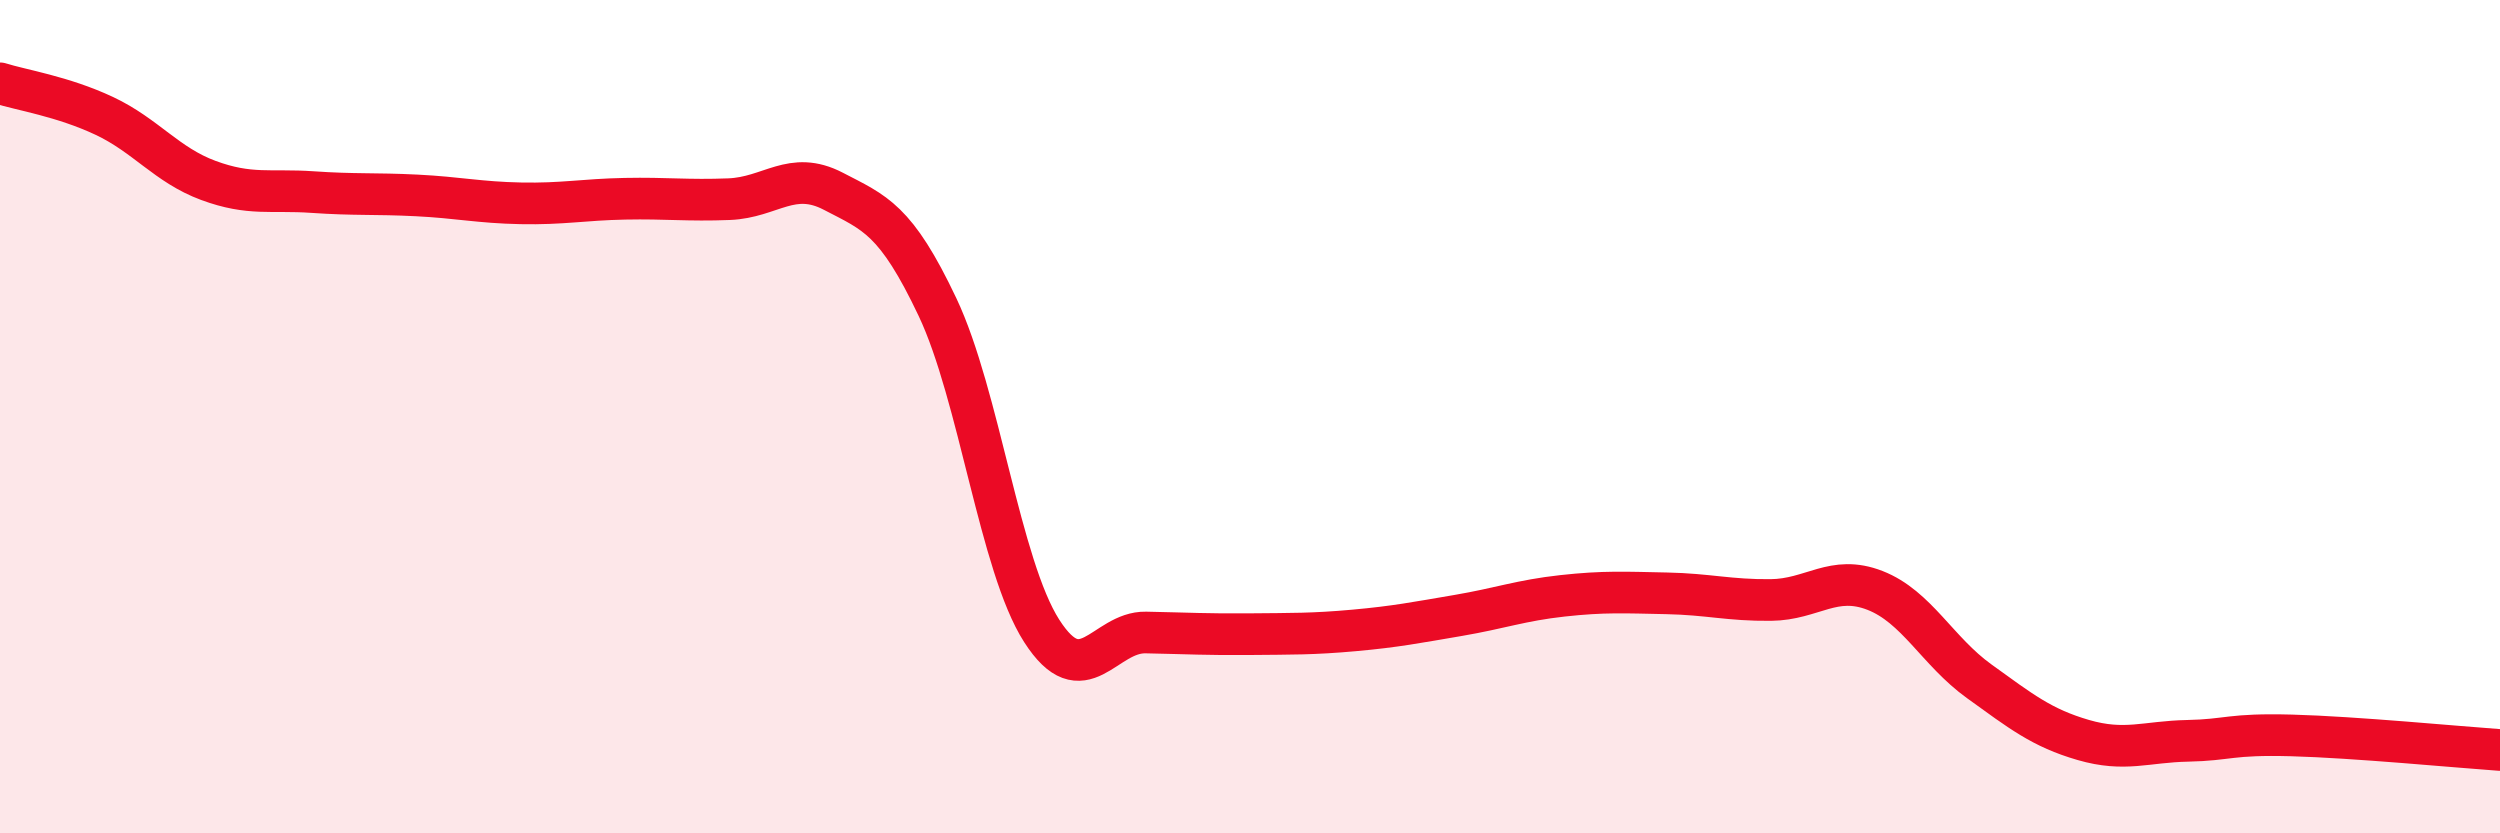 
    <svg width="60" height="20" viewBox="0 0 60 20" xmlns="http://www.w3.org/2000/svg">
      <path
        d="M 0,2 C 0.5,2.16 1.5,2.31 2.5,2.78 C 3.5,3.25 4,3.96 5,4.33 C 6,4.7 6.5,4.54 7.5,4.61 C 8.5,4.68 9,4.64 10,4.69 C 11,4.74 11.5,4.86 12.5,4.88 C 13.5,4.9 14,4.79 15,4.77 C 16,4.75 16.5,4.82 17.5,4.78 C 18.5,4.74 19,4.07 20,4.59 C 21,5.11 21.5,5.26 22.5,7.37 C 23.5,9.48 24,13.58 25,15.14 C 26,16.7 26.5,15.16 27.5,15.18 C 28.5,15.2 29,15.23 30,15.22 C 31,15.21 31.5,15.22 32.5,15.13 C 33.5,15.04 34,14.94 35,14.77 C 36,14.6 36.5,14.41 37.5,14.3 C 38.5,14.19 39,14.22 40,14.24 C 41,14.26 41.5,14.41 42.5,14.4 C 43.5,14.39 44,13.78 45,14.17 C 46,14.56 46.5,15.63 47.5,16.35 C 48.5,17.07 49,17.47 50,17.76 C 51,18.05 51.5,17.8 52.5,17.78 C 53.5,17.76 53.5,17.61 55,17.65 C 56.5,17.69 59,17.93 60,18L60 20L0 20Z"
        fill="#EB0A25"
        opacity="0.1"
        stroke-linecap="round"
        stroke-linejoin="round"
      />
      <path
        d="M 0,2 C 0.5,2.16 1.5,2.31 2.5,2.78 C 3.5,3.25 4,3.96 5,4.33 C 6,4.7 6.5,4.54 7.5,4.61 C 8.5,4.68 9,4.64 10,4.69 C 11,4.74 11.5,4.86 12.5,4.88 C 13.5,4.9 14,4.79 15,4.77 C 16,4.75 16.5,4.82 17.5,4.78 C 18.5,4.74 19,4.07 20,4.59 C 21,5.11 21.5,5.26 22.5,7.37 C 23.5,9.48 24,13.58 25,15.14 C 26,16.7 26.5,15.16 27.5,15.18 C 28.5,15.2 29,15.23 30,15.22 C 31,15.21 31.5,15.22 32.5,15.13 C 33.5,15.04 34,14.94 35,14.77 C 36,14.6 36.5,14.41 37.5,14.3 C 38.5,14.19 39,14.22 40,14.24 C 41,14.26 41.5,14.41 42.5,14.4 C 43.5,14.39 44,13.78 45,14.17 C 46,14.56 46.5,15.63 47.5,16.35 C 48.5,17.07 49,17.47 50,17.76 C 51,18.05 51.5,17.8 52.5,17.78 C 53.5,17.76 53.5,17.61 55,17.65 C 56.5,17.69 59,17.93 60,18"
        stroke="#EB0A25"
        stroke-width="1"
        fill="none"
        stroke-linecap="round"
        stroke-linejoin="round"
      />
    </svg>
  